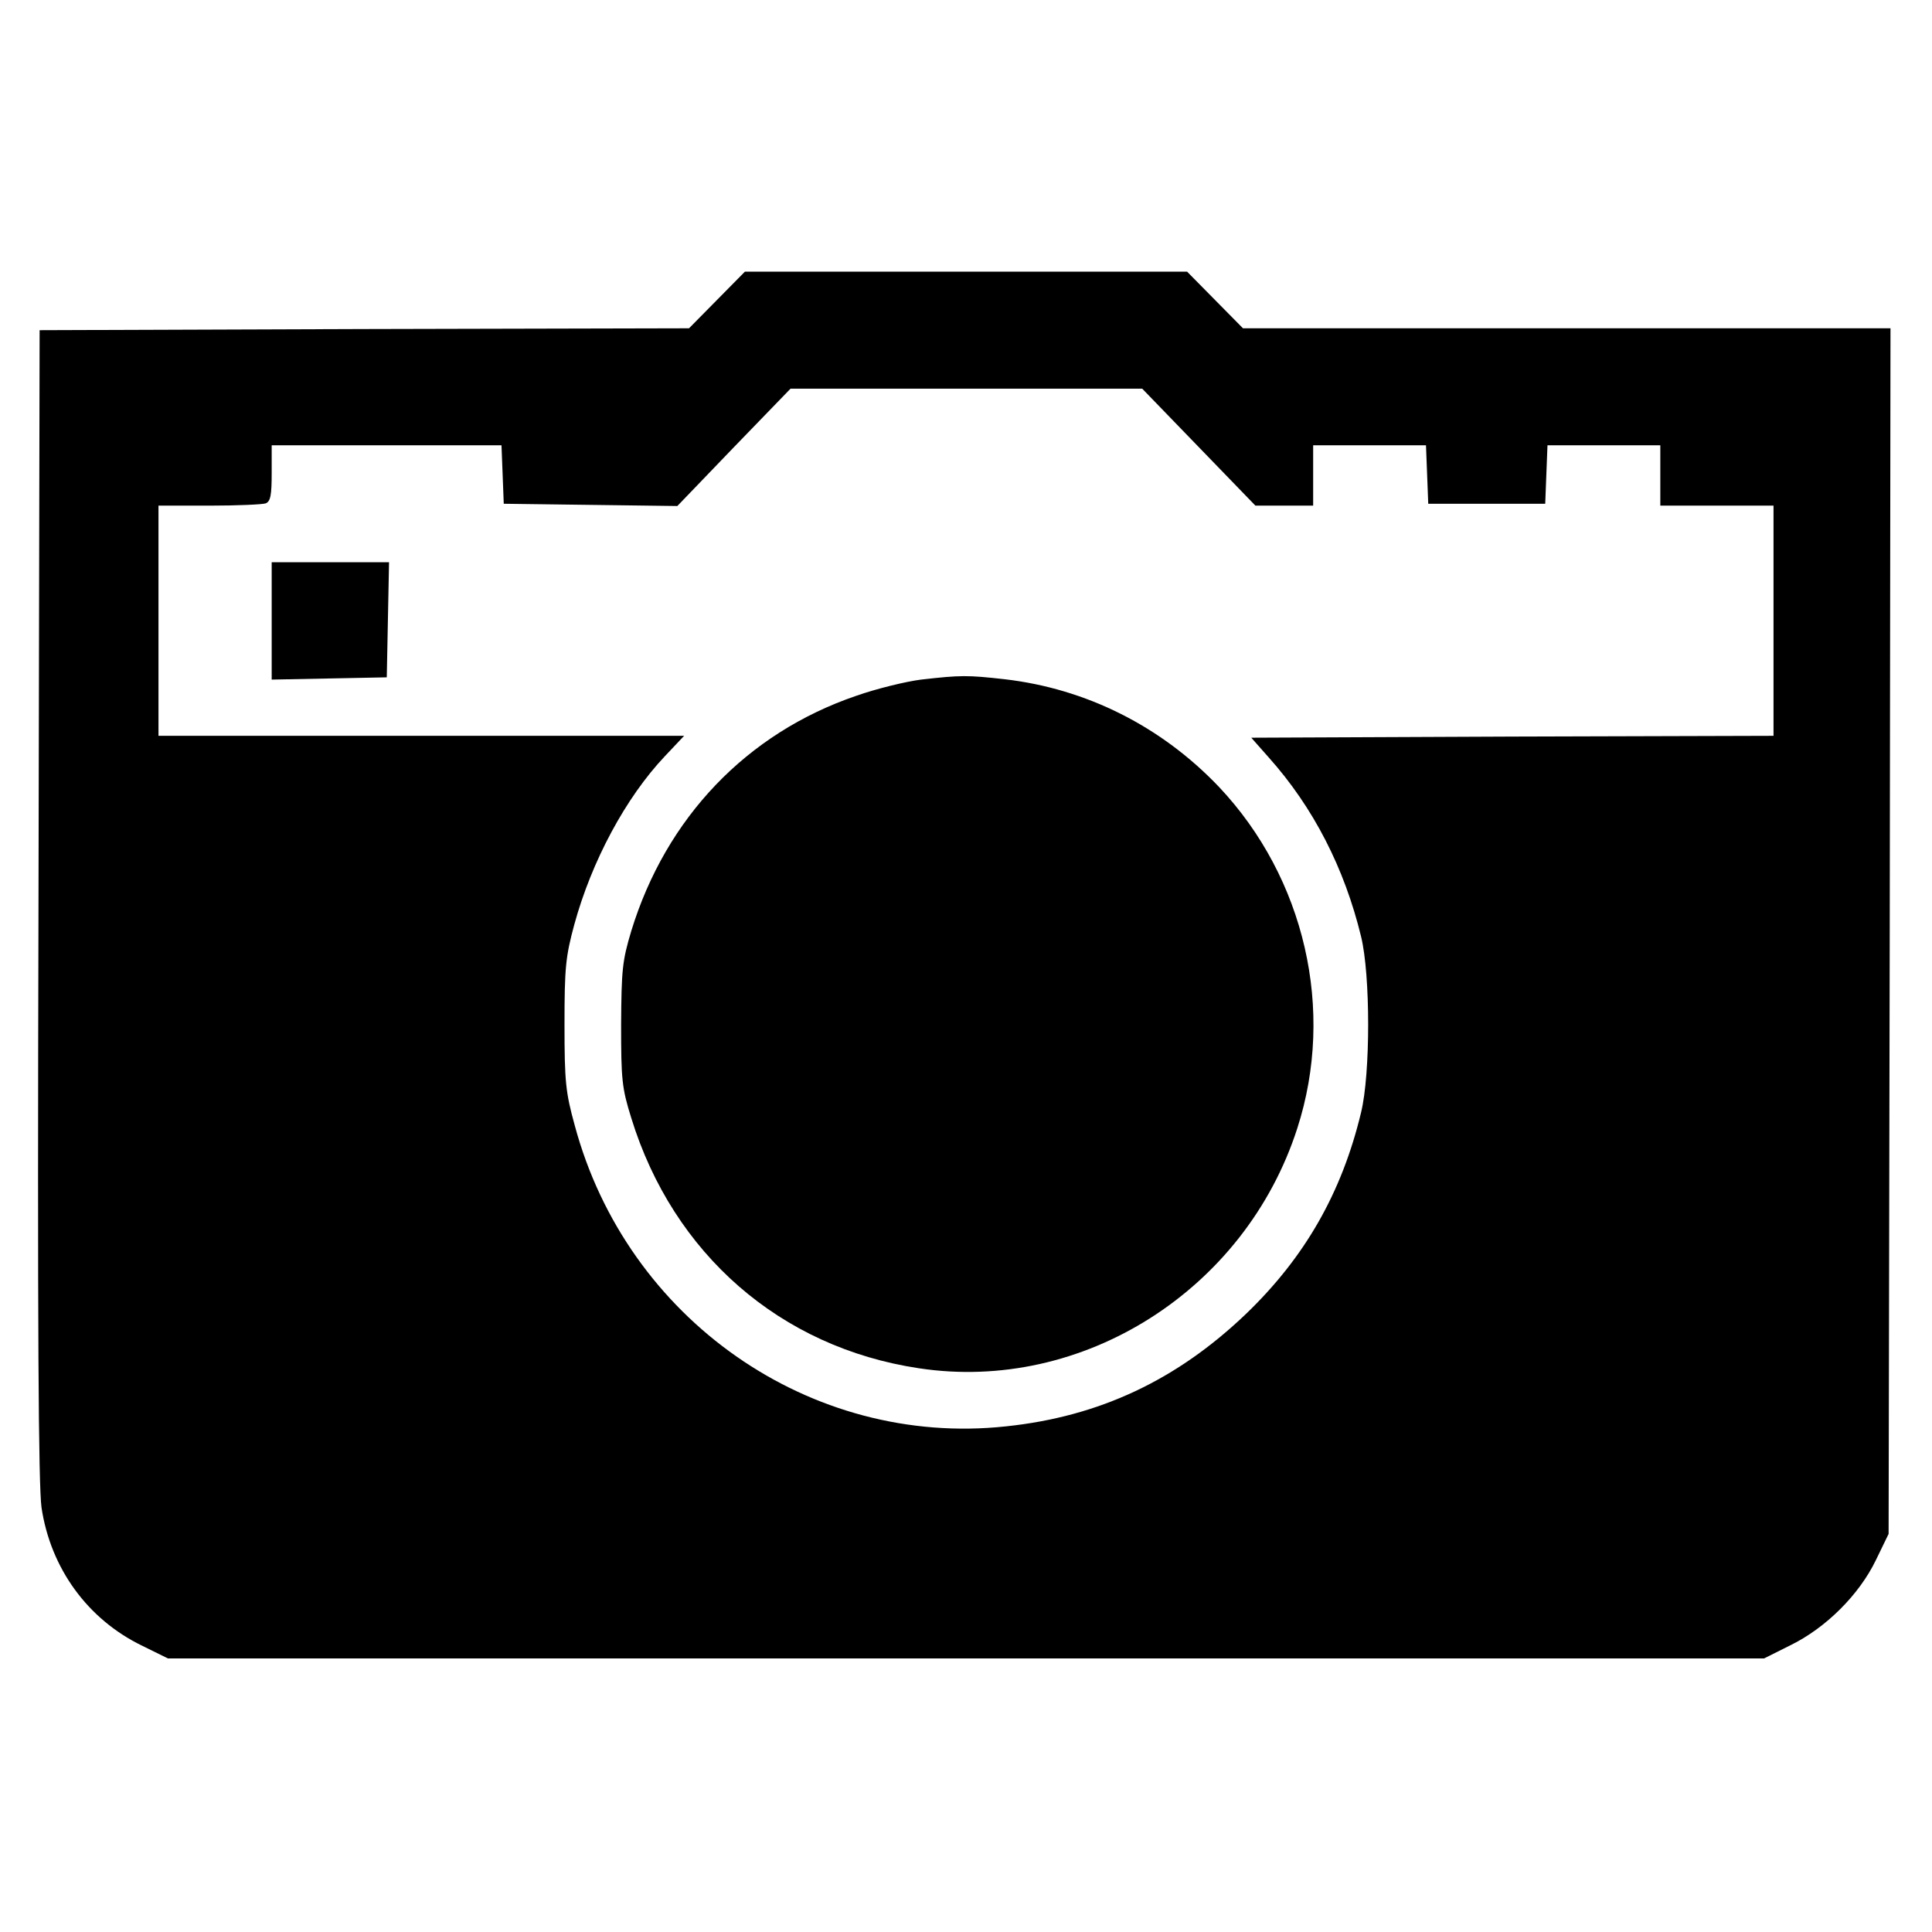 <?xml version="1.0" standalone="no"?>
<!DOCTYPE svg PUBLIC "-//W3C//DTD SVG 20010904//EN"
 "http://www.w3.org/TR/2001/REC-SVG-20010904/DTD/svg10.dtd">
<svg version="1.0" xmlns="http://www.w3.org/2000/svg"
 width="512pt" height="512pt" viewBox="0 0 512 512"
 preserveAspectRatio="xMidYMid meet">
<g transform="translate(0,512) scale(0.1,-0.1)"
fill="#000000" stroke="none">
<path d="M1900 4325 l-74 -75 -861 -2 -860 -3 -3 -1520 c-3 -1137 0 -1540 8
-1600 24 -161 122 -296 266 -366 l69 -34 2115 0 2115 0 70 35 c94 46 182 134
226 225 l34 70 3 1598 2 1597 -858 0 -858 0 -74 75 -74 75 -586 0 -586 0 -74
-75z m1277 -390 l150 -155 77 0 76 0 0 80 0 80 150 0 149 0 3 -77 3 -78 155 0
155 0 3 78 3 77 149 0 150 0 0 -80 0 -80 150 0 150 0 0 -305 0 -305 -692 -2
-692 -3 46 -52 c119 -133 201 -294 245 -475 25 -102 25 -364 0 -466 -51 -213
-149 -384 -305 -534 -183 -175 -388 -272 -636 -298 -519 -56 -1005 284 -1143
798 -24 87 -27 115 -27 267 0 151 3 180 26 265 46 168 136 336 240 446 l51 54
-697 0 -696 0 0 305 0 305 134 0 c74 0 141 3 150 6 13 5 16 22 16 80 l0 74
305 0 304 0 3 -77 3 -78 230 -3 230 -3 150 156 150 155 466 0 466 0 150 -155z"/>
<path d="M720 3475 l0 -156 153 3 152 3 3 153 3 152 -156 0 -155 0 0 -155z"/>
<path d="M2441 3319 c-40 -5 -118 -24 -172 -43 -290 -99 -504 -323 -596 -623
-24 -80 -26 -103 -27 -248 0 -146 2 -168 27 -248 111 -360 395 -608 762 -663
434 -66 865 207 1003 636 101 313 20 663 -207 904 -153 161 -352 261 -569 286
-98 11 -116 11 -221 -1z"/>
</g>
</svg>
